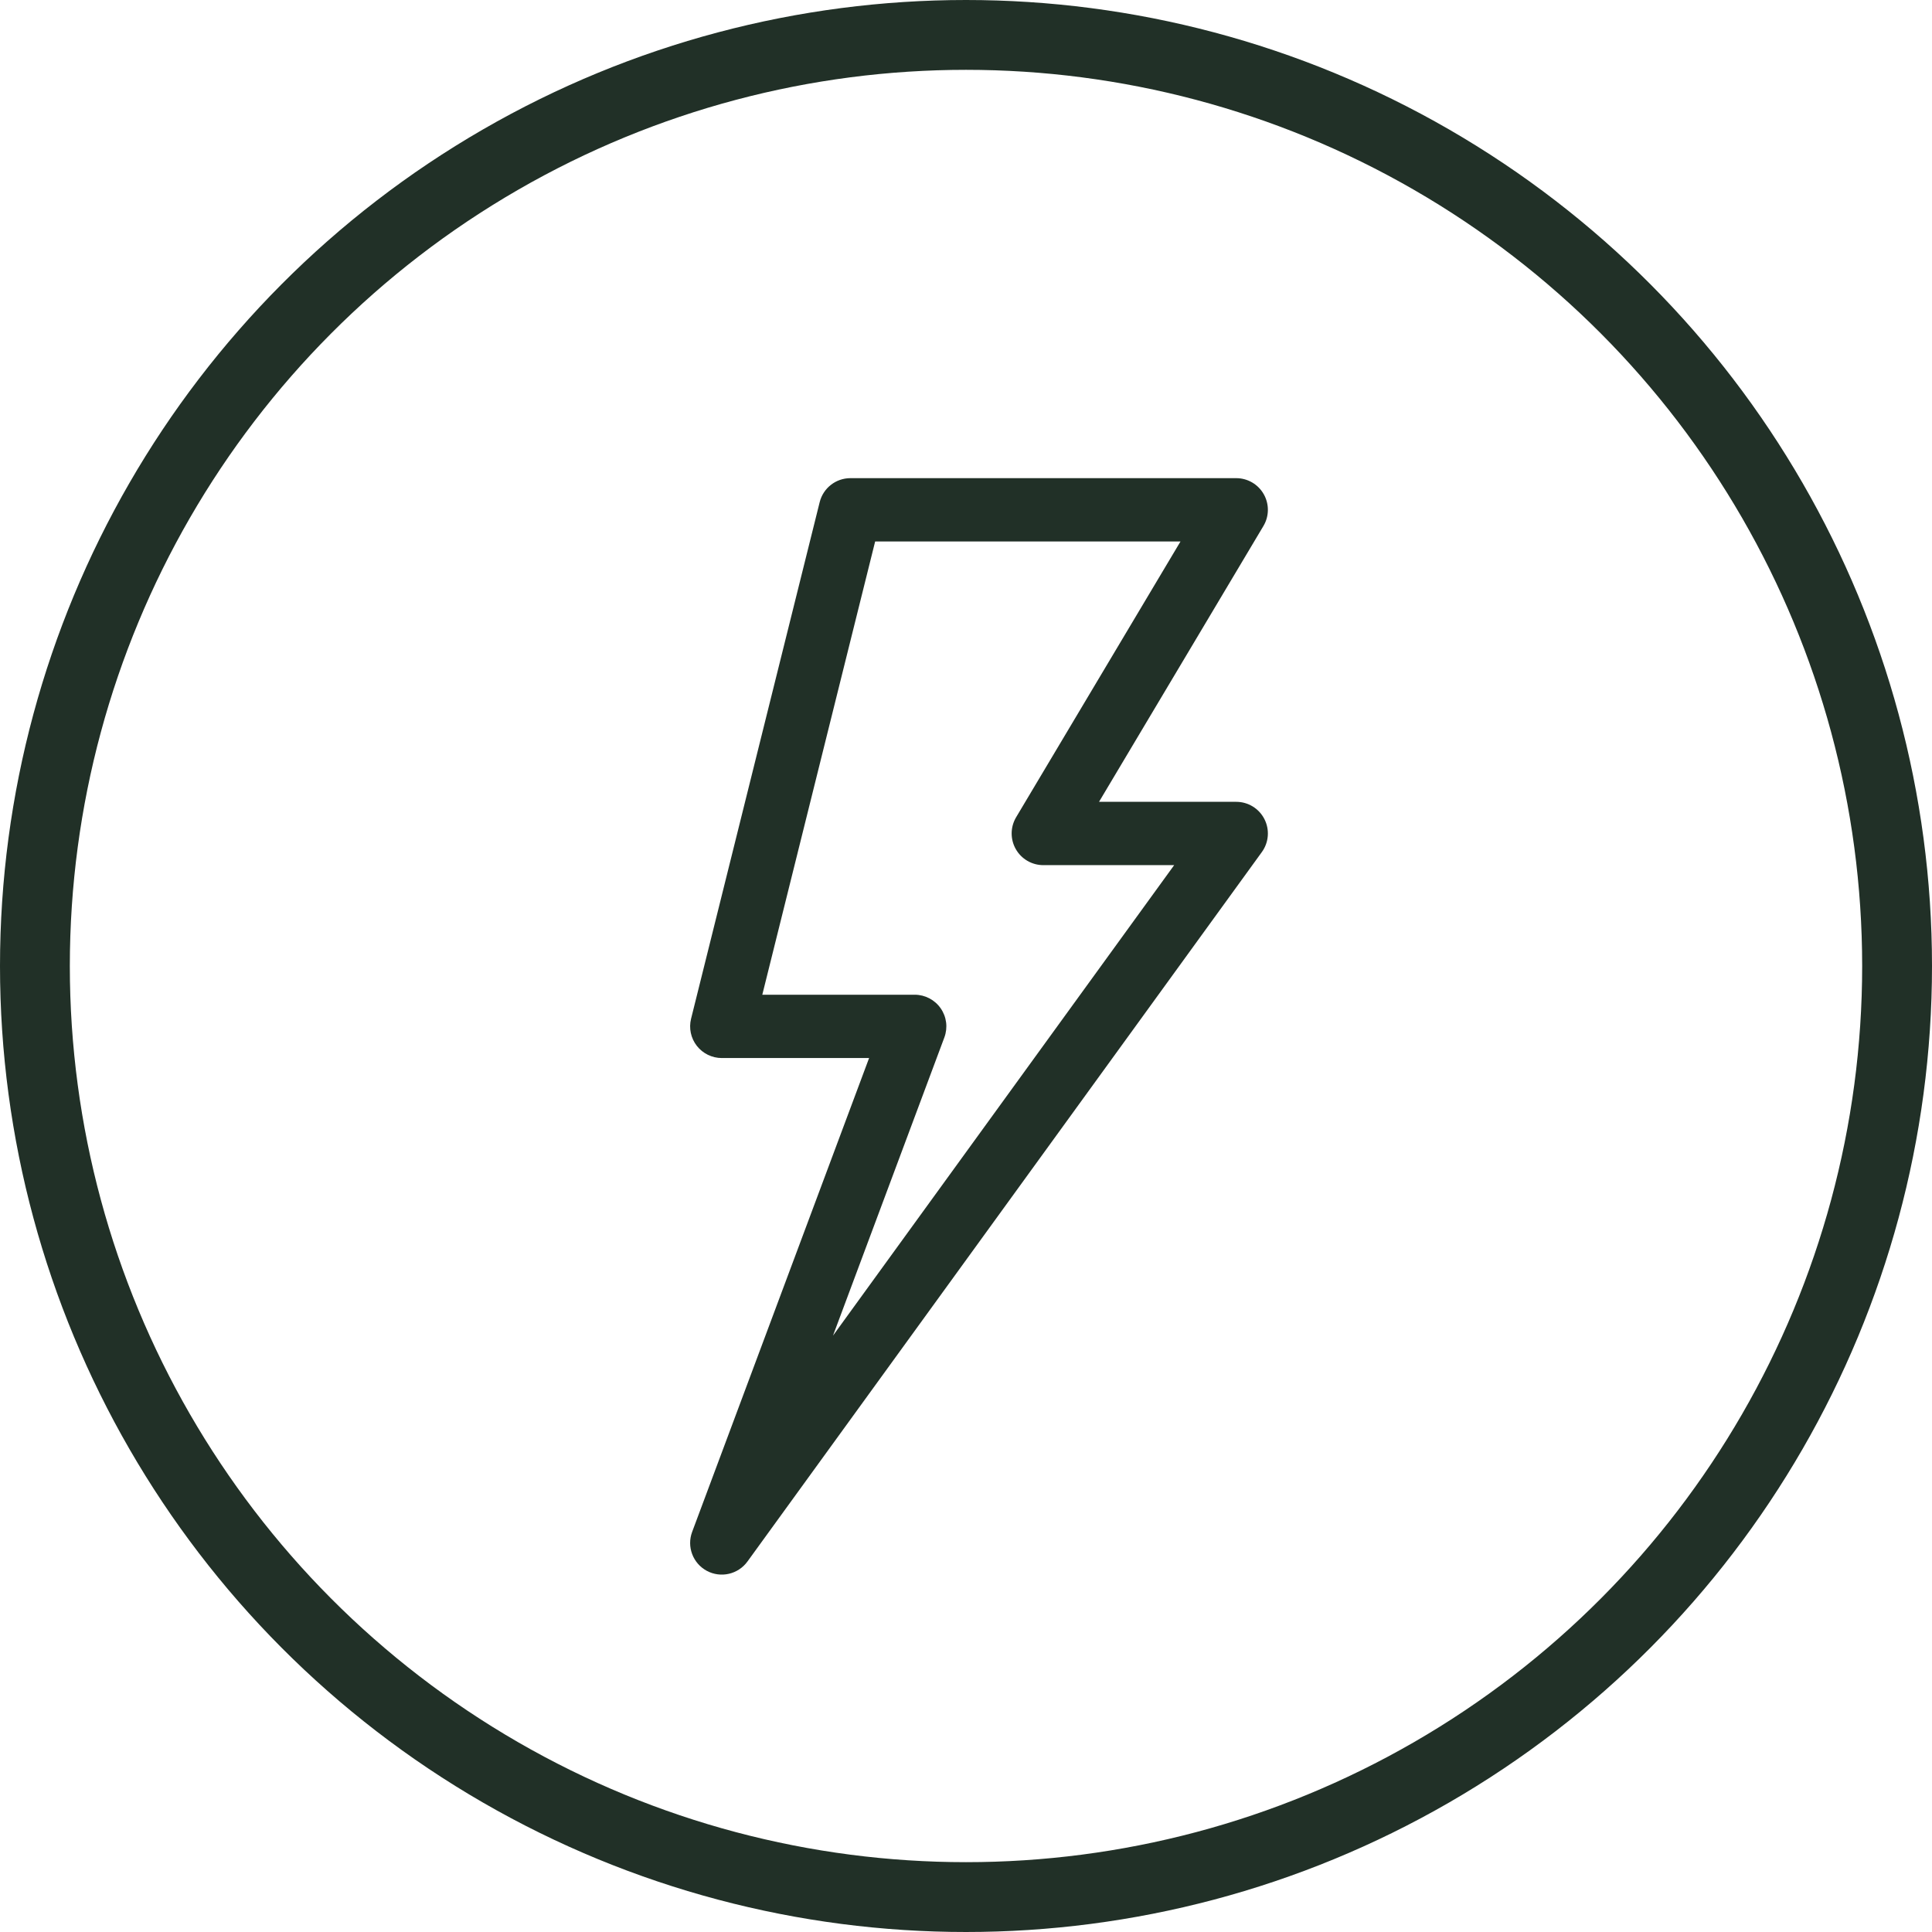 <svg xmlns="http://www.w3.org/2000/svg" fill="none" viewBox="0 0 83 83" height="83" width="83">
<circle stroke-width="3" stroke="#213027" r="40" cy="41.5" cx="41.5"></circle>
<path fill="#213027" d="M30.366 67.485C30.965 67.806 31.71 67.635 32.11 67.085L54.21 36.605C54.51 36.191 54.553 35.644 54.32 35.189C54.088 34.733 53.62 34.447 53.109 34.447H47.215L54.277 22.598C54.528 22.178 54.533 21.656 54.291 21.23C54.05 20.805 53.598 20.542 53.109 20.542H36.534C35.909 20.542 35.365 20.967 35.214 21.573L29.689 43.766C29.588 44.172 29.679 44.602 29.937 44.932C30.195 45.261 30.59 45.454 31.009 45.454H37.337L29.735 65.811C29.497 66.448 29.766 67.163 30.366 67.485ZM35.786 57.38L40.57 44.57C40.726 44.152 40.668 43.685 40.413 43.319C40.159 42.953 39.742 42.734 39.296 42.734H32.749L37.597 23.262H50.715L43.653 35.11C43.403 35.531 43.397 36.053 43.639 36.478C43.88 36.904 44.332 37.167 44.821 37.167H50.443L35.786 57.38Z" clip-rule="evenodd" fill-rule="evenodd"></path>
</svg>
